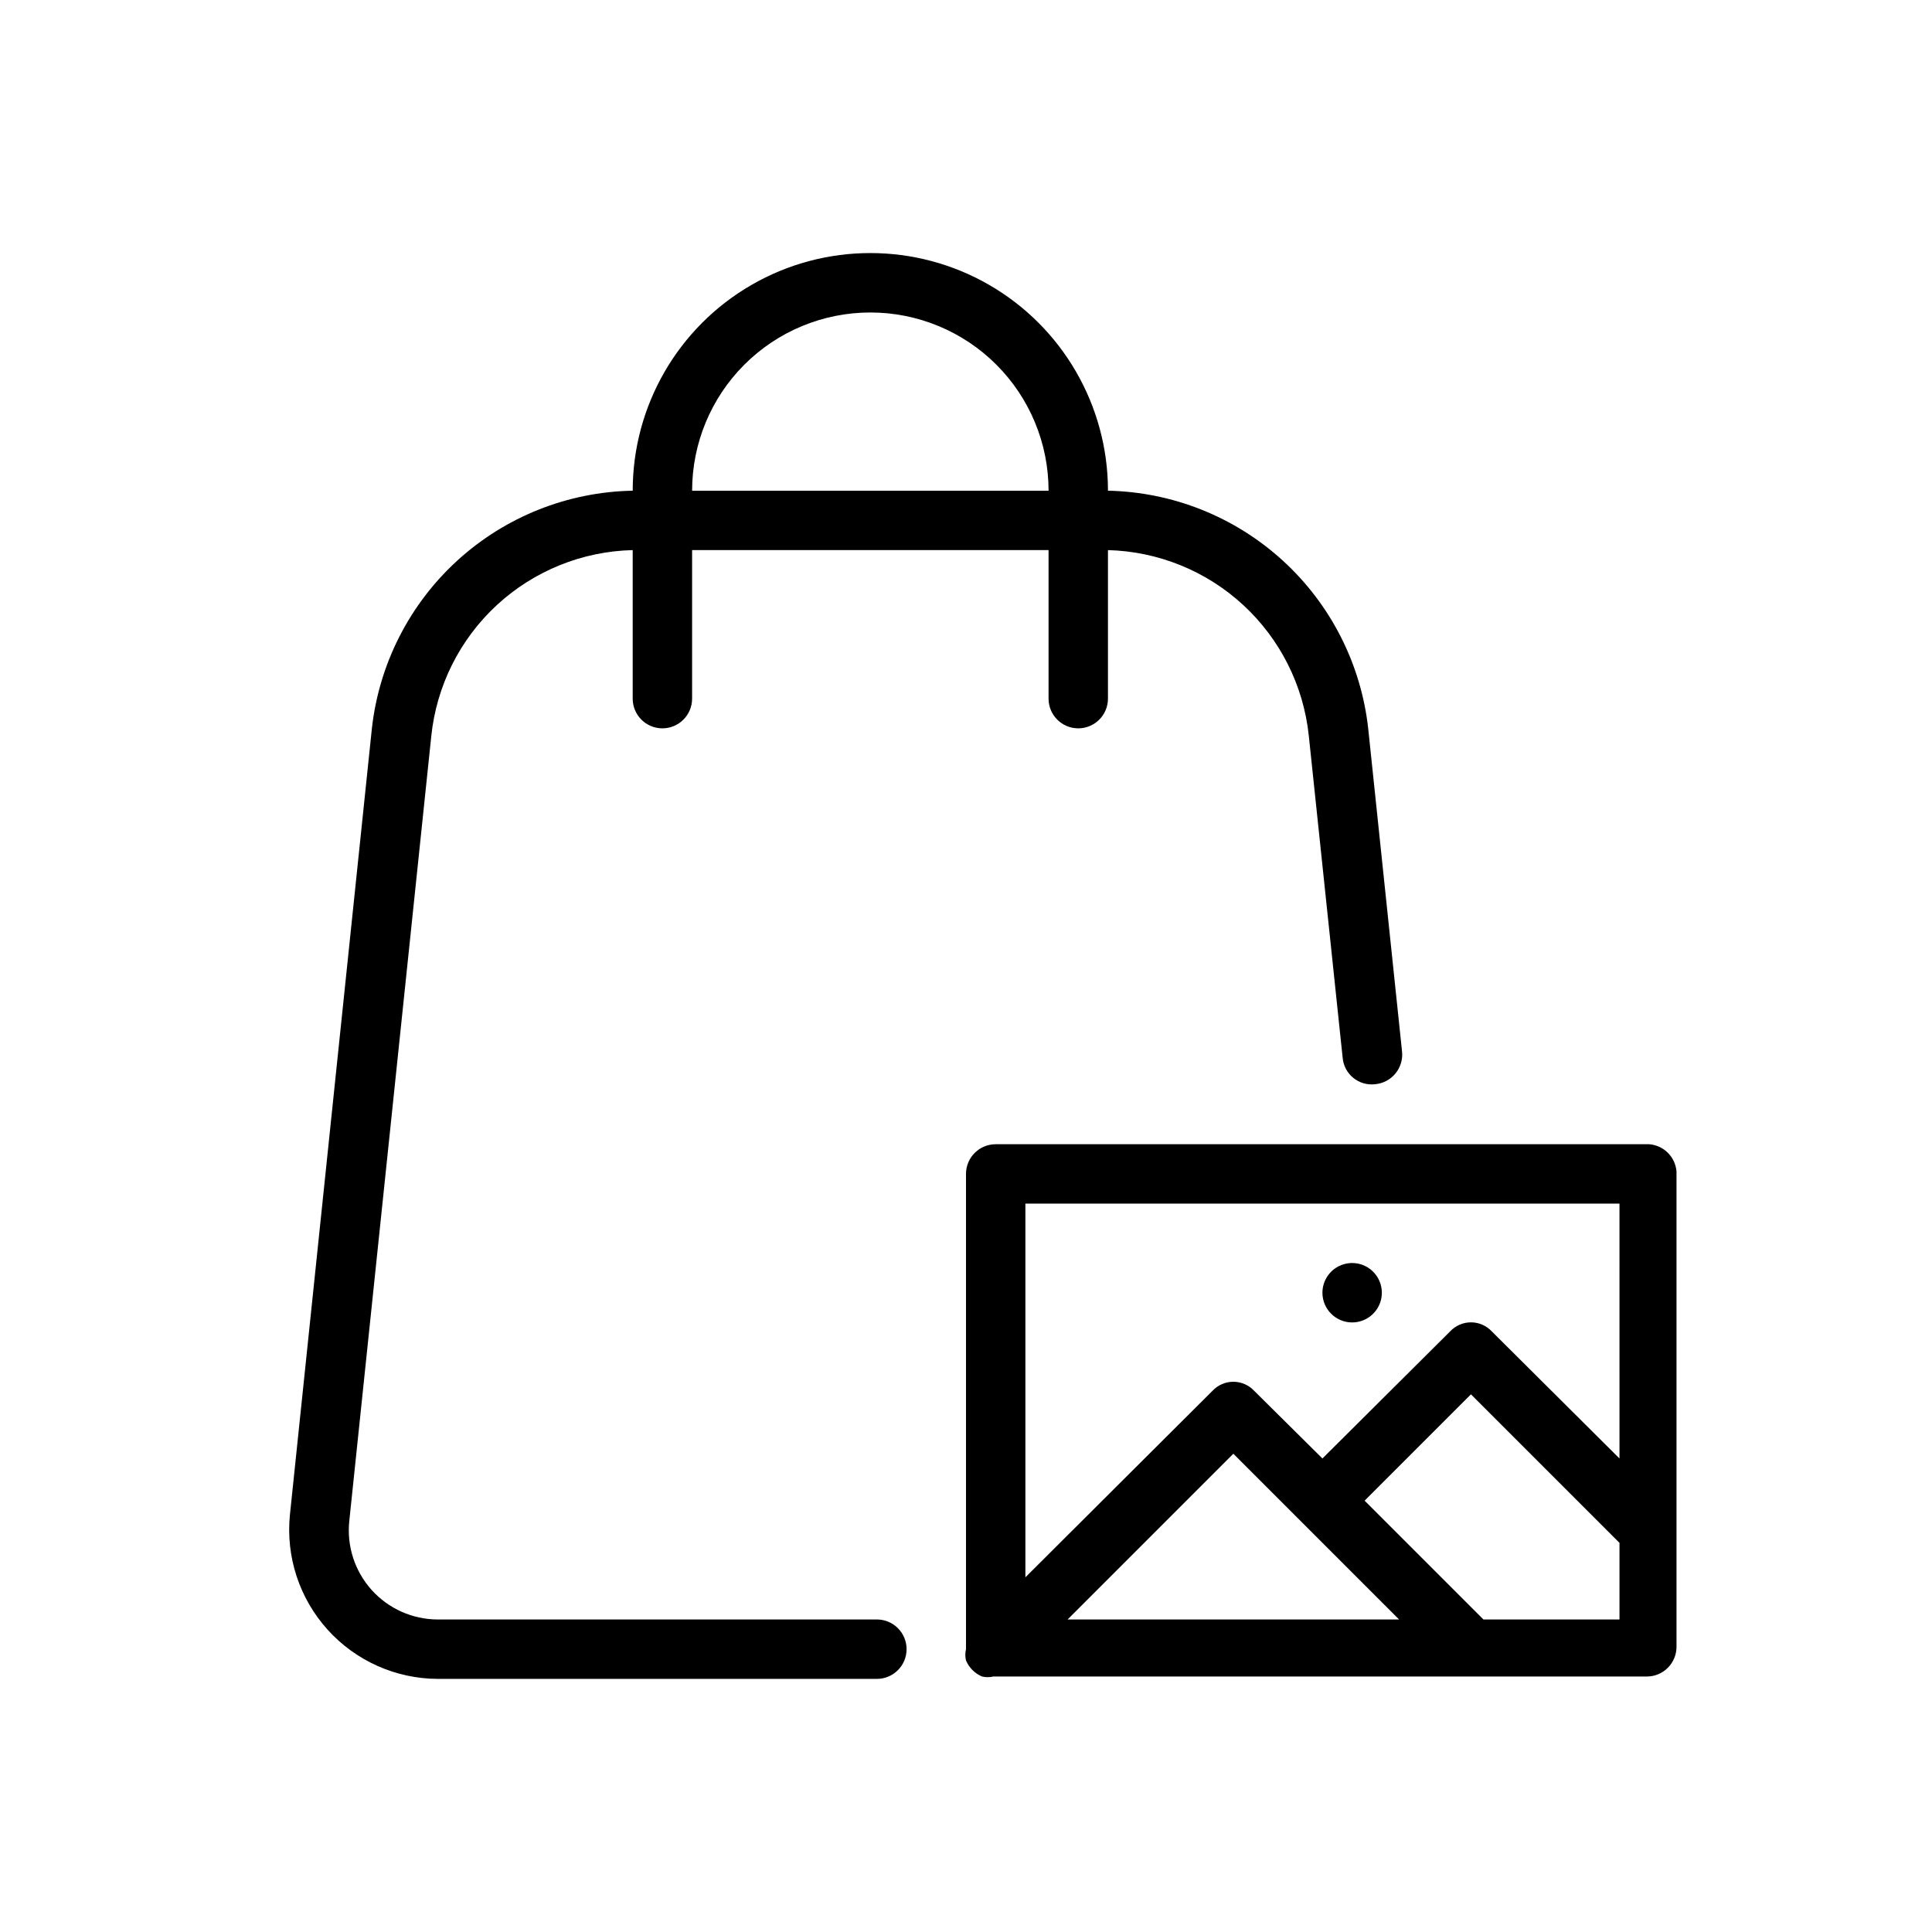 <?xml version="1.0" encoding="UTF-8"?>
<!-- Uploaded to: ICON Repo, www.svgrepo.com, Generator: ICON Repo Mixer Tools -->
<svg fill="#000000" width="800px" height="800px" version="1.1" viewBox="144 144 512 512" xmlns="http://www.w3.org/2000/svg">
 <path d="m376.38 573.18h-116.35c-6.699-0.008-13.078-2.856-17.555-7.84-4.473-4.988-6.621-11.637-5.906-18.297l21.727-207.98c1.379-13.305 7.559-25.648 17.383-34.719 9.824-9.07 22.621-14.25 35.992-14.562v39.359c0 4.348 3.523 7.875 7.871 7.875s7.871-3.527 7.871-7.875v-39.359h94.465v39.359c0 4.348 3.523 7.875 7.871 7.875s7.871-3.527 7.871-7.875v-39.359c13.32 0.348 26.059 5.519 35.848 14.555 9.789 9.035 15.961 21.32 17.367 34.566l8.973 85.332 0.004 0.004c0.156 2.109 1.172 4.059 2.809 5.398 1.637 1.34 3.75 1.949 5.852 1.684 2.09-0.199 4.016-1.223 5.348-2.852 1.328-1.625 1.957-3.715 1.734-5.805l-8.973-85.648c-1.906-17.074-9.949-32.875-22.637-44.461-12.684-11.582-29.148-18.164-46.324-18.516 0-22.5-12-43.289-31.484-54.539-19.488-11.25-43.492-11.25-62.977 0-19.488 11.25-31.488 32.039-31.488 54.539-17.203 0.312-33.707 6.879-46.426 18.465-12.715 11.59-20.781 27.41-22.691 44.512l-21.727 208.45c-1.109 11.09 2.512 22.133 9.98 30.406 7.465 8.277 18.078 13.016 29.223 13.047h116.35c4.348 0 7.871-3.523 7.871-7.871 0-4.348-3.523-7.871-7.871-7.871zm-1.73-346.37c12.523 0 24.539 4.977 33.395 13.836 8.859 8.855 13.836 20.871 13.836 33.398h-94.465c0-12.527 4.977-24.543 13.836-33.398 8.855-8.859 20.871-13.836 33.398-13.836zm206.4 220.42h-173.18c-4.348 0-7.871 3.523-7.871 7.871v125.95c-0.234 0.984-0.234 2.008 0 2.992 0.812 1.914 2.336 3.438 4.25 4.25 0.984 0.234 2.008 0.234 2.992 0h173.18c2.086 0 4.09-0.828 5.566-2.305 1.477-1.477 2.305-3.481 2.305-5.566v-125.95c-0.297-3.867-3.371-6.941-7.242-7.242zm-154.13 125.95 43.926-43.926 43.926 43.926zm146.26 0h-36.055l-31.488-31.488 28.184-28.184 39.359 39.359zm0-42.668-33.852-33.691c-1.426-1.523-3.422-2.387-5.508-2.387-2.09 0-4.082 0.863-5.512 2.387l-33.852 33.691-18.105-17.949v0.004c-1.426-1.523-3.422-2.387-5.508-2.387-2.09 0-4.082 0.863-5.512 2.387l-49.594 49.434v-99.027h157.44zm-78.723-43.926c0-3.184 1.918-6.055 4.863-7.273 2.941-1.219 6.324-0.543 8.578 1.707 2.25 2.254 2.922 5.637 1.707 8.578-1.219 2.941-4.09 4.859-7.273 4.859-4.348 0-7.875-3.523-7.875-7.871z"/>
</svg>
